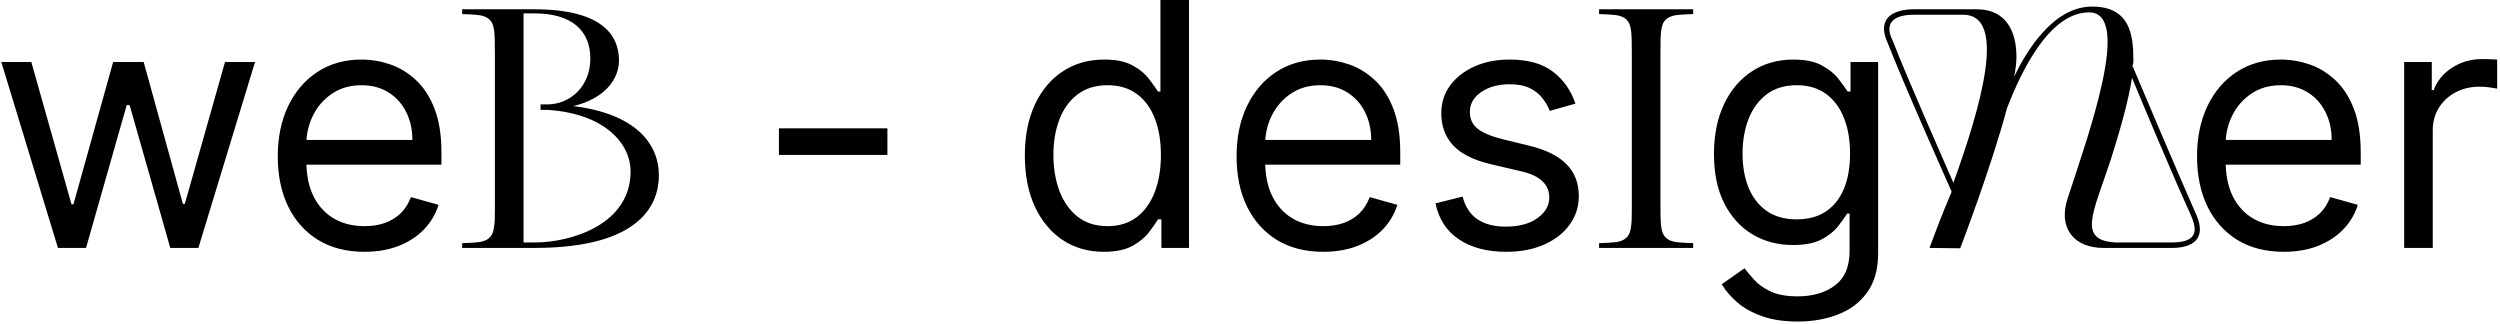 <?xml version="1.0" encoding="UTF-8"?> <svg xmlns="http://www.w3.org/2000/svg" width="726" height="94" viewBox="0 0 726 94" fill="none"> <path d="M16.828 72L0.375 18H9.094L20.766 59.344H21.328L32.859 18H41.719L53.109 59.203H53.672L65.344 18H74.062L57.609 72H49.453L37.641 30.516H36.797L24.984 72H16.828ZM105.835 73.125C100.632 73.125 96.144 71.977 92.37 69.68C88.62 67.359 85.726 64.125 83.686 59.977C81.671 55.805 80.663 50.953 80.663 45.422C80.663 39.891 81.671 35.016 83.686 30.797C85.726 26.555 88.561 23.25 92.194 20.883C95.851 18.492 100.116 17.297 104.991 17.297C107.804 17.297 110.581 17.766 113.323 18.703C116.065 19.641 118.562 21.164 120.812 23.273C123.062 25.359 124.854 28.125 126.19 31.57C127.526 35.016 128.194 39.258 128.194 44.297V47.812H86.569V40.641H119.757C119.757 37.594 119.147 34.875 117.929 32.484C116.733 30.094 115.022 28.207 112.796 26.824C110.593 25.441 107.991 24.75 104.991 24.75C101.687 24.75 98.827 25.57 96.413 27.211C94.022 28.828 92.183 30.938 90.894 33.539C89.605 36.141 88.96 38.93 88.96 41.906V46.688C88.96 50.766 89.663 54.223 91.069 57.059C92.499 59.871 94.48 62.016 97.011 63.492C99.542 64.945 102.483 65.672 105.835 65.672C108.015 65.672 109.983 65.367 111.741 64.758C113.522 64.125 115.058 63.188 116.347 61.945C117.636 60.68 118.632 59.109 119.335 57.234L127.351 59.484C126.507 62.203 125.089 64.594 123.097 66.656C121.104 68.695 118.644 70.289 115.714 71.438C112.784 72.562 109.491 73.125 105.835 73.125ZM143.716 60.714V15.669C143.716 13.095 143.716 9.729 143.419 8.442C143.122 6.561 142.33 5.175 140.053 4.581C138.766 4.185 134.212 4.086 134.212 4.086V2.7H155.2C174.703 2.7 179.752 10.125 179.752 17.55C179.752 22.797 175.891 28.539 166.486 30.816C184.405 32.994 191.335 41.607 191.335 50.913C191.335 58.536 186.979 72 155.2 72H134.212V70.614C134.212 70.614 138.766 70.515 140.053 70.119C142.33 69.525 143.122 68.139 143.419 66.258C143.716 64.971 143.716 62.595 143.716 60.714ZM156.982 31.905V30.321H158.962C165.298 30.321 171.436 25.371 171.436 16.956C171.436 9.036 166.189 3.888 155.2 3.888H152.032V70.416H155.2C166.09 70.416 183.118 65.07 183.118 49.824C183.118 41.31 175.099 32.895 158.962 31.905H156.982ZM257.701 37.266V45H226.201V37.266H257.701ZM320.534 73.125C316.034 73.125 312.062 71.988 308.616 69.715C305.171 67.418 302.476 64.184 300.53 60.012C298.585 55.816 297.612 50.859 297.612 45.141C297.612 39.469 298.585 34.547 300.53 30.375C302.476 26.203 305.183 22.98 308.651 20.707C312.12 18.434 316.128 17.297 320.675 17.297C324.19 17.297 326.968 17.883 329.007 19.055C331.069 20.203 332.64 21.516 333.718 22.992C334.819 24.445 335.675 25.641 336.284 26.578H336.987V-2.14577e-06H345.284V72H337.269V63.703H336.284C335.675 64.688 334.808 65.93 333.683 67.43C332.558 68.906 330.952 70.231 328.866 71.402C326.78 72.551 324.003 73.125 320.534 73.125ZM321.659 65.672C324.987 65.672 327.8 64.805 330.097 63.07C332.394 61.312 334.14 58.887 335.335 55.793C336.53 52.676 337.128 49.078 337.128 45C337.128 40.969 336.542 37.441 335.37 34.418C334.198 31.371 332.464 29.004 330.167 27.316C327.87 25.605 325.034 24.75 321.659 24.75C318.144 24.75 315.214 25.652 312.87 27.457C310.55 29.238 308.804 31.664 307.632 34.734C306.483 37.781 305.909 41.203 305.909 45C305.909 48.844 306.495 52.336 307.667 55.477C308.862 58.594 310.62 61.078 312.94 62.93C315.284 64.758 318.19 65.672 321.659 65.672ZM384.272 73.125C379.069 73.125 374.581 71.977 370.808 69.68C367.058 67.359 364.163 64.125 362.124 59.977C360.108 55.805 359.101 50.953 359.101 45.422C359.101 39.891 360.108 35.016 362.124 30.797C364.163 26.555 366.999 23.25 370.632 20.883C374.288 18.492 378.554 17.297 383.429 17.297C386.241 17.297 389.019 17.766 391.761 18.703C394.503 19.641 396.999 21.164 399.249 23.273C401.499 25.359 403.292 28.125 404.628 31.57C405.964 35.016 406.632 39.258 406.632 44.297V47.812H365.007V40.641H398.194C398.194 37.594 397.585 34.875 396.366 32.484C395.171 30.094 393.46 28.207 391.233 26.824C389.03 25.441 386.429 24.75 383.429 24.75C380.124 24.75 377.265 25.57 374.851 27.211C372.46 28.828 370.62 30.938 369.331 33.539C368.042 36.141 367.397 38.93 367.397 41.906V46.688C367.397 50.766 368.101 54.223 369.507 57.059C370.937 59.871 372.917 62.016 375.448 63.492C377.979 64.945 380.921 65.672 384.272 65.672C386.452 65.672 388.421 65.367 390.179 64.758C391.96 64.125 393.495 63.188 394.784 61.945C396.073 60.68 397.069 59.109 397.772 57.234L405.788 59.484C404.944 62.203 403.526 64.594 401.534 66.656C399.542 68.695 397.081 70.289 394.151 71.438C391.222 72.562 387.929 73.125 384.272 73.125ZM457.503 30.094L450.05 32.203C449.581 30.961 448.89 29.754 447.976 28.582C447.085 27.387 445.866 26.402 444.319 25.629C442.772 24.855 440.792 24.469 438.378 24.469C435.073 24.469 432.319 25.23 430.116 26.754C427.937 28.254 426.847 30.164 426.847 32.484C426.847 34.547 427.597 36.176 429.097 37.371C430.597 38.566 432.94 39.562 436.128 40.359L444.144 42.328C448.972 43.5 452.569 45.293 454.937 47.707C457.304 50.098 458.487 53.18 458.487 56.953C458.487 60.047 457.597 62.812 455.815 65.25C454.058 67.688 451.597 69.609 448.433 71.016C445.269 72.422 441.589 73.125 437.394 73.125C431.886 73.125 427.327 71.93 423.718 69.539C420.108 67.148 417.823 63.656 416.862 59.062L424.737 57.094C425.487 60 426.905 62.18 428.991 63.633C431.101 65.086 433.854 65.812 437.253 65.812C441.12 65.812 444.19 64.992 446.464 63.352C448.761 61.688 449.909 59.695 449.909 57.375C449.909 55.5 449.253 53.93 447.94 52.664C446.628 51.375 444.612 50.414 441.894 49.781L432.894 47.672C427.948 46.5 424.315 44.684 421.995 42.223C419.698 39.738 418.55 36.633 418.55 32.906C418.55 29.859 419.405 27.164 421.116 24.82C422.851 22.477 425.206 20.637 428.183 19.301C431.183 17.965 434.581 17.297 438.378 17.297C443.722 17.297 447.917 18.469 450.964 20.812C454.034 23.156 456.214 26.25 457.503 30.094ZM473.877 60.714V15.669C473.877 13.095 473.877 9.729 473.58 8.442C473.283 6.561 472.491 5.175 470.214 4.581C468.927 4.185 464.373 4.086 464.373 4.086V2.7H491.697V4.086C491.697 4.086 487.143 4.185 485.856 4.581C483.579 5.175 482.787 6.561 482.49 8.442C482.193 9.729 482.193 13.095 482.193 15.669V59.031C482.193 61.605 482.193 64.971 482.49 66.258C482.787 68.139 483.579 69.525 485.856 70.119C487.143 70.515 491.697 70.614 491.697 70.614V72H464.373V70.614C464.373 70.614 468.927 70.515 470.214 70.119C472.491 69.525 473.283 68.139 473.58 66.258C473.877 64.971 473.877 62.595 473.877 60.714ZM522.067 93.375C518.06 93.375 514.614 92.859 511.731 91.828C508.849 90.82 506.446 89.484 504.524 87.82C502.626 86.18 501.114 84.422 499.989 82.547L506.599 77.906C507.349 78.891 508.298 80.016 509.446 81.281C510.595 82.57 512.165 83.684 514.157 84.621C516.173 85.582 518.81 86.062 522.067 86.062C526.427 86.062 530.024 85.008 532.86 82.898C535.696 80.789 537.114 77.484 537.114 72.984V62.016H536.411C535.802 63 534.935 64.219 533.81 65.672C532.708 67.102 531.114 68.379 529.028 69.504C526.966 70.606 524.177 71.156 520.661 71.156C516.302 71.156 512.388 70.125 508.919 68.062C505.474 66 502.743 63 500.728 59.062C498.735 55.125 497.739 50.344 497.739 44.719C497.739 39.188 498.712 34.371 500.657 30.27C502.603 26.145 505.31 22.957 508.778 20.707C512.247 18.434 516.255 17.297 520.802 17.297C524.317 17.297 527.106 17.883 529.169 19.055C531.255 20.203 532.849 21.516 533.95 22.992C535.075 24.445 535.942 25.641 536.552 26.578H537.396V18H545.411V73.547C545.411 78.188 544.356 81.961 542.247 84.867C540.161 87.797 537.349 89.941 533.81 91.301C530.294 92.684 526.38 93.375 522.067 93.375ZM521.786 63.703C525.114 63.703 527.927 62.941 530.224 61.418C532.521 59.895 534.267 57.703 535.462 54.844C536.657 51.984 537.255 48.562 537.255 44.578C537.255 40.688 536.669 37.254 535.497 34.277C534.325 31.301 532.591 28.969 530.294 27.281C527.997 25.594 525.161 24.75 521.786 24.75C518.271 24.75 515.341 25.641 512.997 27.422C510.677 29.203 508.931 31.594 507.759 34.594C506.61 37.594 506.036 40.922 506.036 44.578C506.036 48.328 506.622 51.645 507.794 54.527C508.989 57.387 510.747 59.637 513.067 61.277C515.411 62.895 518.317 63.703 521.786 63.703ZM606.663 3.591C595.08 3.591 586.863 20.916 582.804 31.509C578.151 48.933 569.241 72.099 569.241 72.099L560.331 72C561.915 67.644 564.192 61.704 566.766 55.665C565.974 53.883 552.906 24.678 547.56 10.917C545.58 4.779 550.431 2.7 555.777 2.7H574.092C582.705 2.7 585.576 9.333 585.576 16.461C585.576 18.045 585.378 20.025 584.883 22.302C588.249 15.273 596.07 1.908 607.554 1.908C618.642 1.908 619.533 10.323 619.533 17.451C619.533 18.045 619.533 18.738 619.236 19.035C619.929 20.718 632.502 50.418 637.947 62.694C640.62 69.129 637.155 72.099 630.324 72H610.821C602.505 72 597.555 66.456 600.426 57.645C606.663 38.637 619.236 3.591 606.663 3.591ZM567.261 53.091C575.082 31.41 583.101 4.284 570.132 4.284H555.678C550.431 4.284 546.867 6.363 549.639 11.808C554.193 23.49 564.093 45.765 567.261 53.091ZM619.137 22.599C618.048 29.628 615.375 38.835 612.9 46.557C607.851 61.902 603.099 69.921 614.583 70.416H630.423C633.195 70.416 635.67 70.02 636.759 68.535C637.749 67.149 637.452 65.169 635.967 61.902C631.116 51.309 622.404 30.519 619.137 22.599ZM663.193 73.125C657.99 73.125 653.502 71.977 649.729 69.68C645.979 67.359 643.084 64.125 641.045 59.977C639.029 55.805 638.021 50.953 638.021 45.422C638.021 39.891 639.029 35.016 641.045 30.797C643.084 26.555 645.92 23.25 649.553 20.883C653.209 18.492 657.475 17.297 662.35 17.297C665.162 17.297 667.939 17.766 670.682 18.703C673.424 19.641 675.92 21.164 678.17 23.273C680.42 25.359 682.213 28.125 683.549 31.57C684.885 35.016 685.553 39.258 685.553 44.297V47.812H643.928V40.641H677.115C677.115 37.594 676.506 34.875 675.287 32.484C674.092 30.094 672.381 28.207 670.154 26.824C667.951 25.441 665.35 24.75 662.35 24.75C659.045 24.75 656.186 25.57 653.771 27.211C651.381 28.828 649.541 30.938 648.252 33.539C646.963 36.141 646.318 38.93 646.318 41.906V46.688C646.318 50.766 647.021 54.223 648.428 57.059C649.857 59.871 651.838 62.016 654.369 63.492C656.9 64.945 659.842 65.672 663.193 65.672C665.373 65.672 667.342 65.367 669.1 64.758C670.881 64.125 672.416 63.188 673.705 61.945C674.994 60.68 675.99 59.109 676.693 57.234L684.709 59.484C683.865 62.203 682.447 64.594 680.455 66.656C678.463 68.695 676.002 70.289 673.072 71.438C670.143 72.562 666.85 73.125 663.193 73.125ZM698.174 72V18H706.189V26.156H706.752C707.736 23.484 709.518 21.316 712.096 19.652C714.674 17.988 717.58 17.156 720.814 17.156C721.424 17.156 722.186 17.168 723.1 17.191C724.014 17.215 724.705 17.25 725.174 17.297V25.734C724.893 25.664 724.248 25.559 723.24 25.418C722.256 25.254 721.213 25.172 720.111 25.172C717.486 25.172 715.143 25.723 713.08 26.824C711.041 27.902 709.424 29.402 708.229 31.324C707.057 33.223 706.471 35.391 706.471 37.828V72H698.174Z" fill="black"></path> </svg> 